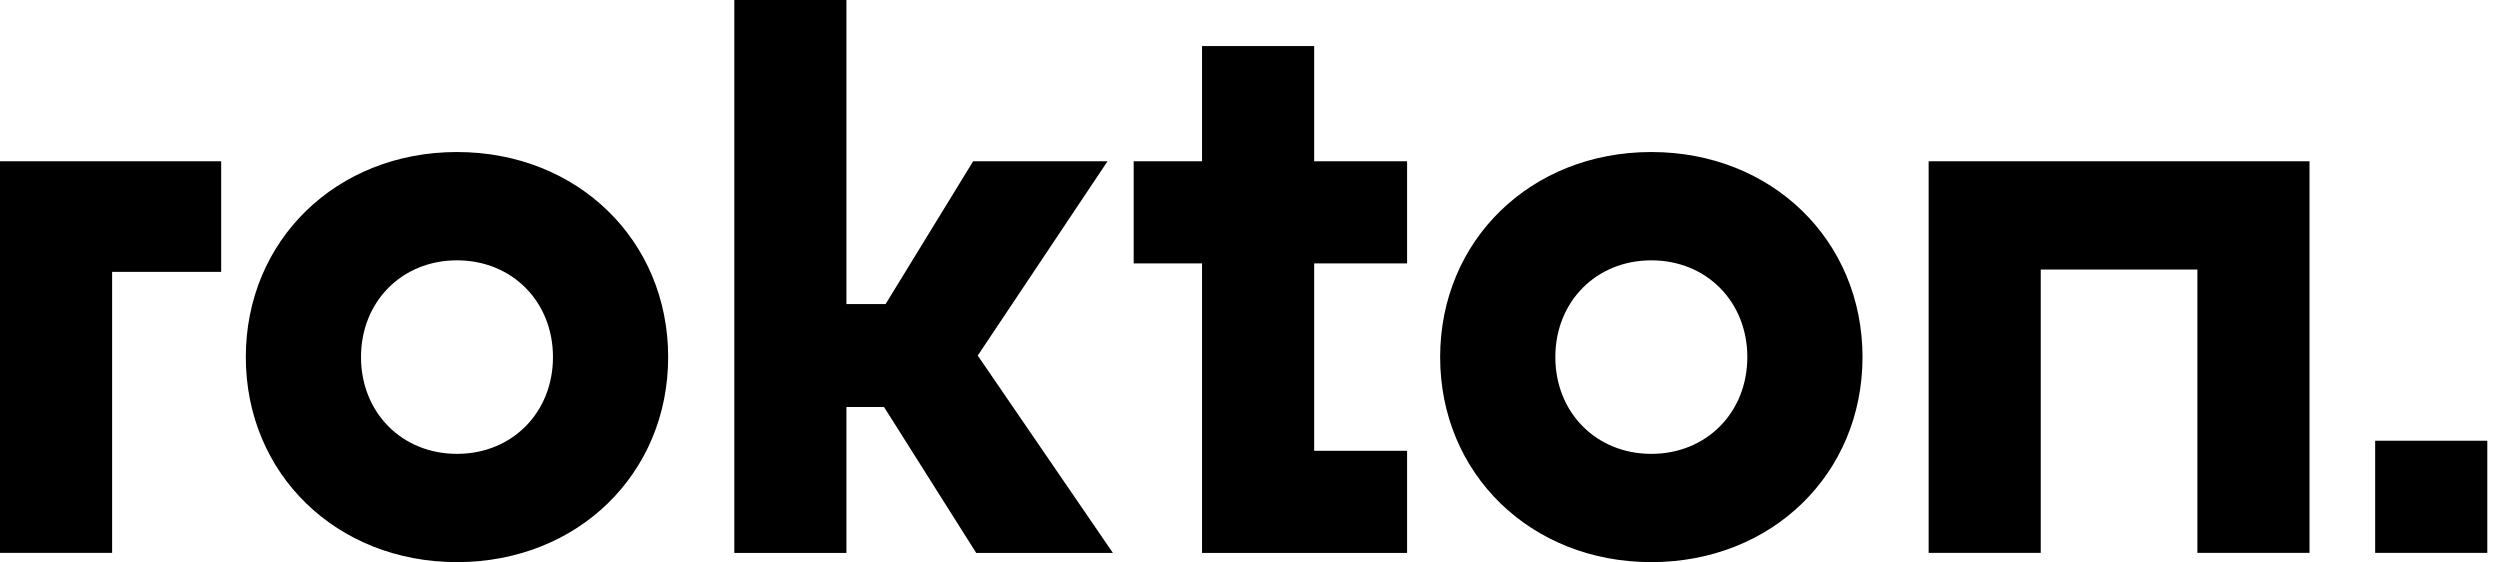 <svg width="169" height="38" viewBox="0 0 169 38" fill="none" xmlns="http://www.w3.org/2000/svg">
<path fill-rule="evenodd" clip-rule="evenodd" d="M57.218 27.514H59.761L65.991 37.377H75.232L66.095 24.036L74.868 10.902H65.784L59.865 20.557H57.218V0H49.639V37.377H57.218V27.514ZM37.381 24.139C37.381 20.401 34.63 17.599 30.892 17.599C27.155 17.599 24.404 20.401 24.404 24.139C24.404 27.876 27.155 30.681 30.892 30.681C34.63 30.681 37.381 27.876 37.381 24.139ZM16.617 24.139C16.617 16.249 22.743 10.277 30.892 10.277C39.042 10.277 45.168 16.249 45.168 24.139C45.168 32.031 39.042 38 30.892 38C22.743 38 16.617 32.031 16.617 24.139ZM14.951 18.376H7.579V37.376H0V10.902H14.951V18.376ZM88.838 17.806V30.473H95.119V37.377H81.258V17.806H76.637V10.902H81.258V3.115H88.838V10.902H95.119V17.806H88.838ZM111.629 17.599C115.368 17.599 118.119 20.401 118.119 24.139C118.119 27.876 115.368 30.681 111.629 30.681C107.892 30.681 105.141 27.876 105.141 24.139C105.141 20.401 107.892 17.599 111.629 17.599ZM111.629 10.277C103.48 10.277 97.354 16.249 97.354 24.139C97.354 32.031 103.48 38 111.629 38C119.78 38 125.906 32.031 125.906 24.139C125.906 16.249 119.78 10.277 111.629 10.277ZM156.123 37.376H148.544V18.221H137.955V37.376H130.376V10.902H156.123V37.376ZM160.561 29.795H168.142V37.375H160.561V29.795Z" fill="#000000"/>
</svg>
